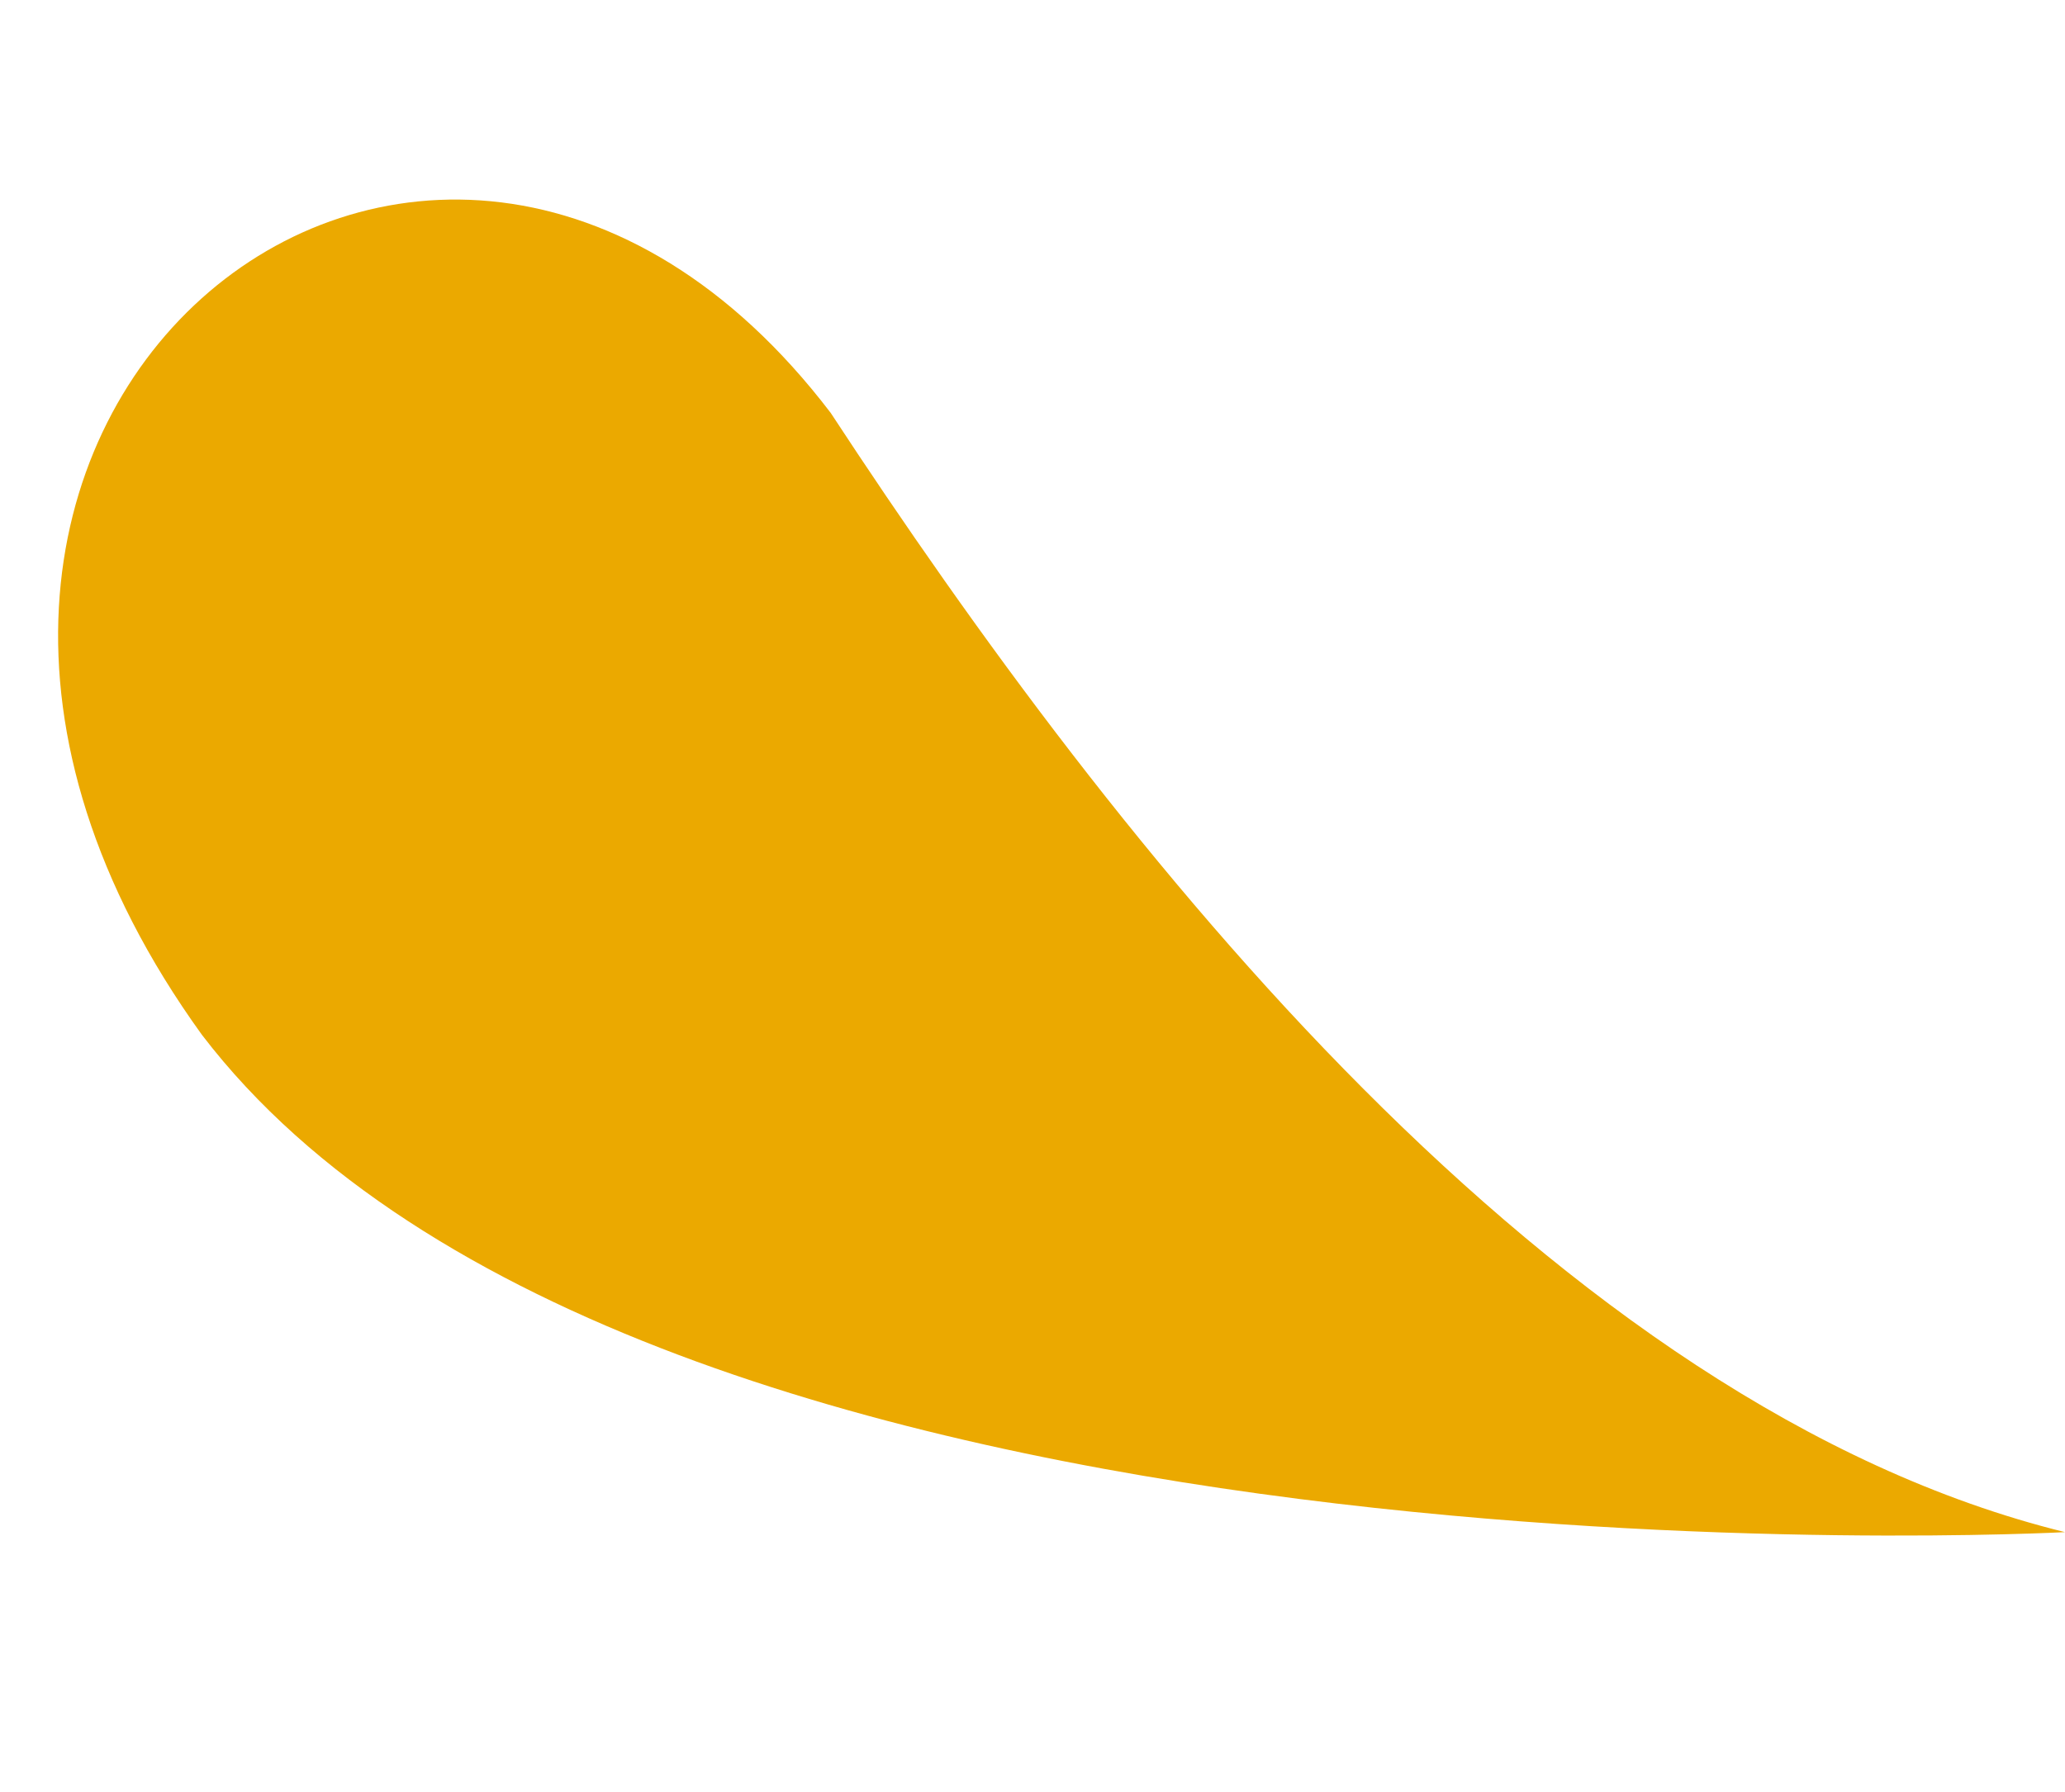 <svg xmlns="http://www.w3.org/2000/svg" width="612.25" height="531.44" viewBox="0 0 612.25 531.44">
  <path id="Path_434" data-name="Path 434" d="M316.2,379.62C250.3,239.813,144.921,58.095,0,0,0,0,421.32,36.165,526.491,222.943,630.029,419.264,412.41,550.953,316.2,379.62Z" transform="translate(612.25 454.368) rotate(172)" fill="#eba900"/>
</svg>
